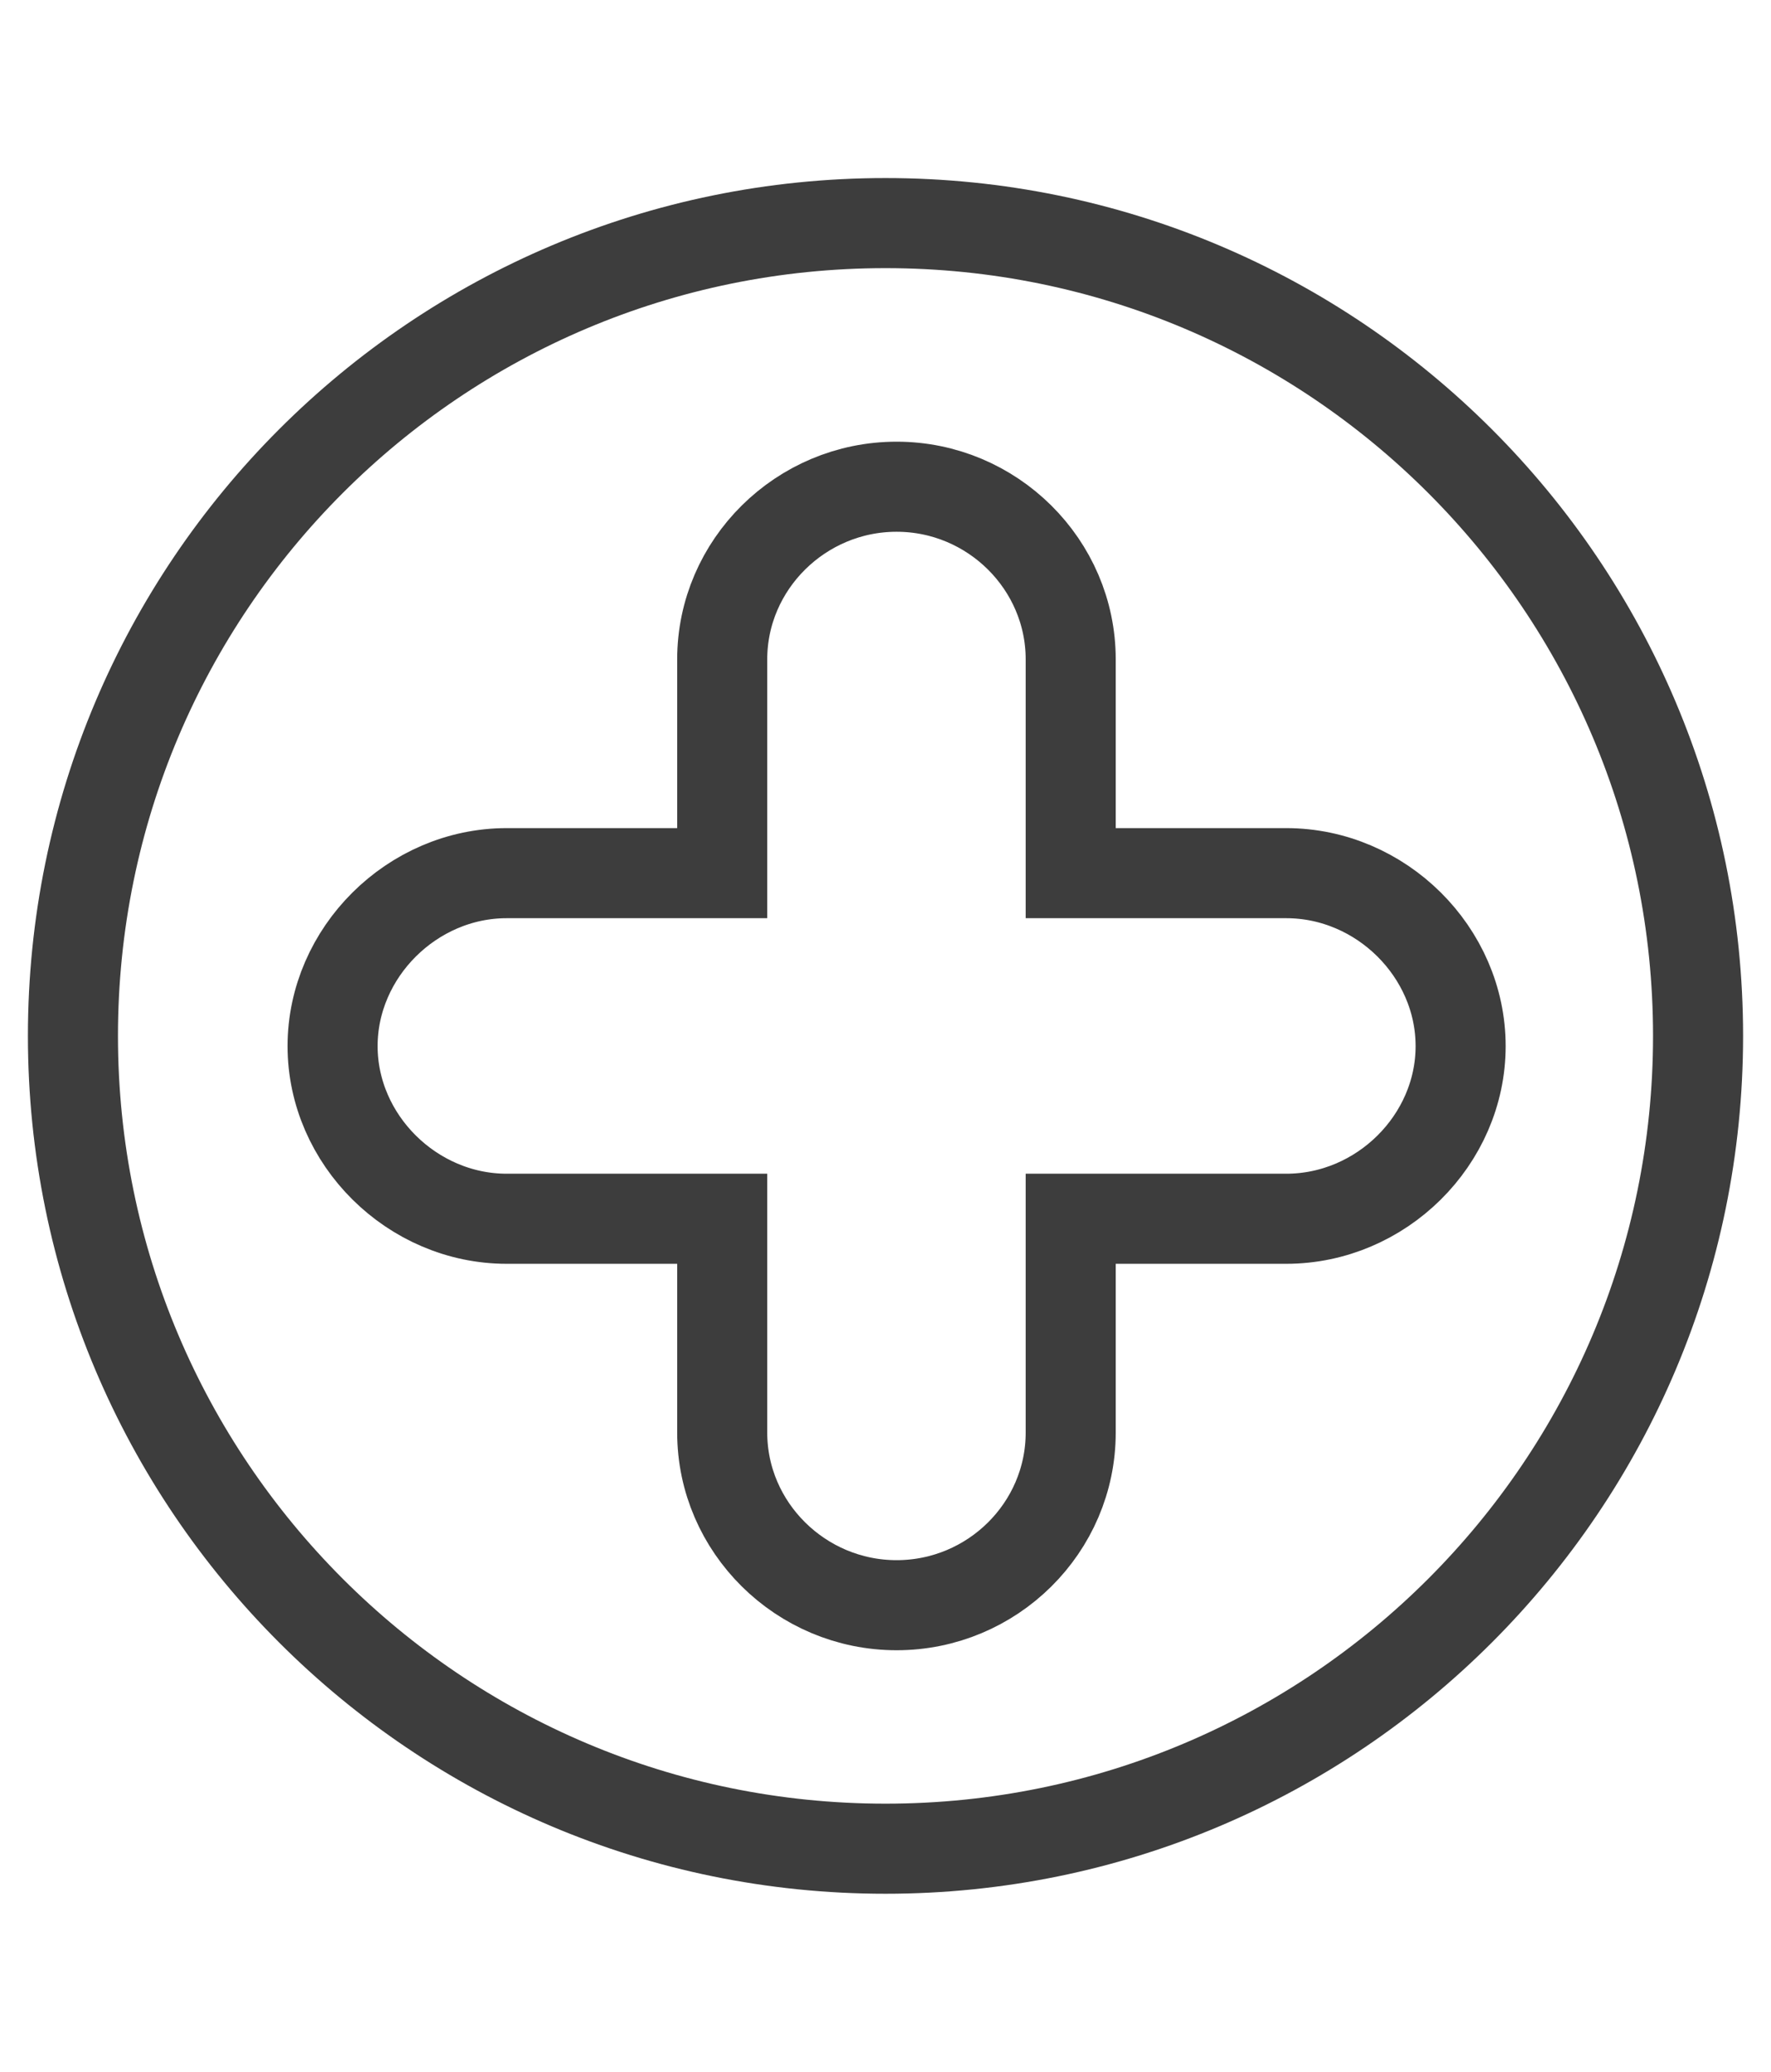 <svg xmlns="http://www.w3.org/2000/svg" id="Camada_1" viewBox="0 0 59 69"><defs><style>.cls-1{fill:none;stroke:#3d3d3d;stroke-miterlimit:10;stroke-width:3px;}</style></defs><path class="cls-1" d="M29.5,7.43C14.55,7.43,2.43,19.55,2.43,34.5s12.12,27.07,27.07,27.07,27.07-12.12,27.07-27.07S44.45,7.43,29.5,7.43ZM42.85,40.59h-7.18v7.12c0,3.17-2.61,5.75-5.8,5.75s-5.81-2.59-5.81-5.75v-7.12h-7.18c-3.15,0-5.8-2.63-5.8-5.75s2.65-5.76,5.8-5.76h7.18v-7.12c0-3.16,2.62-5.75,5.81-5.75s5.8,2.59,5.8,5.75v7.12h7.18c3.16,0,5.81,2.63,5.81,5.76s-2.65,5.75-5.81,5.75Z"></path></svg>